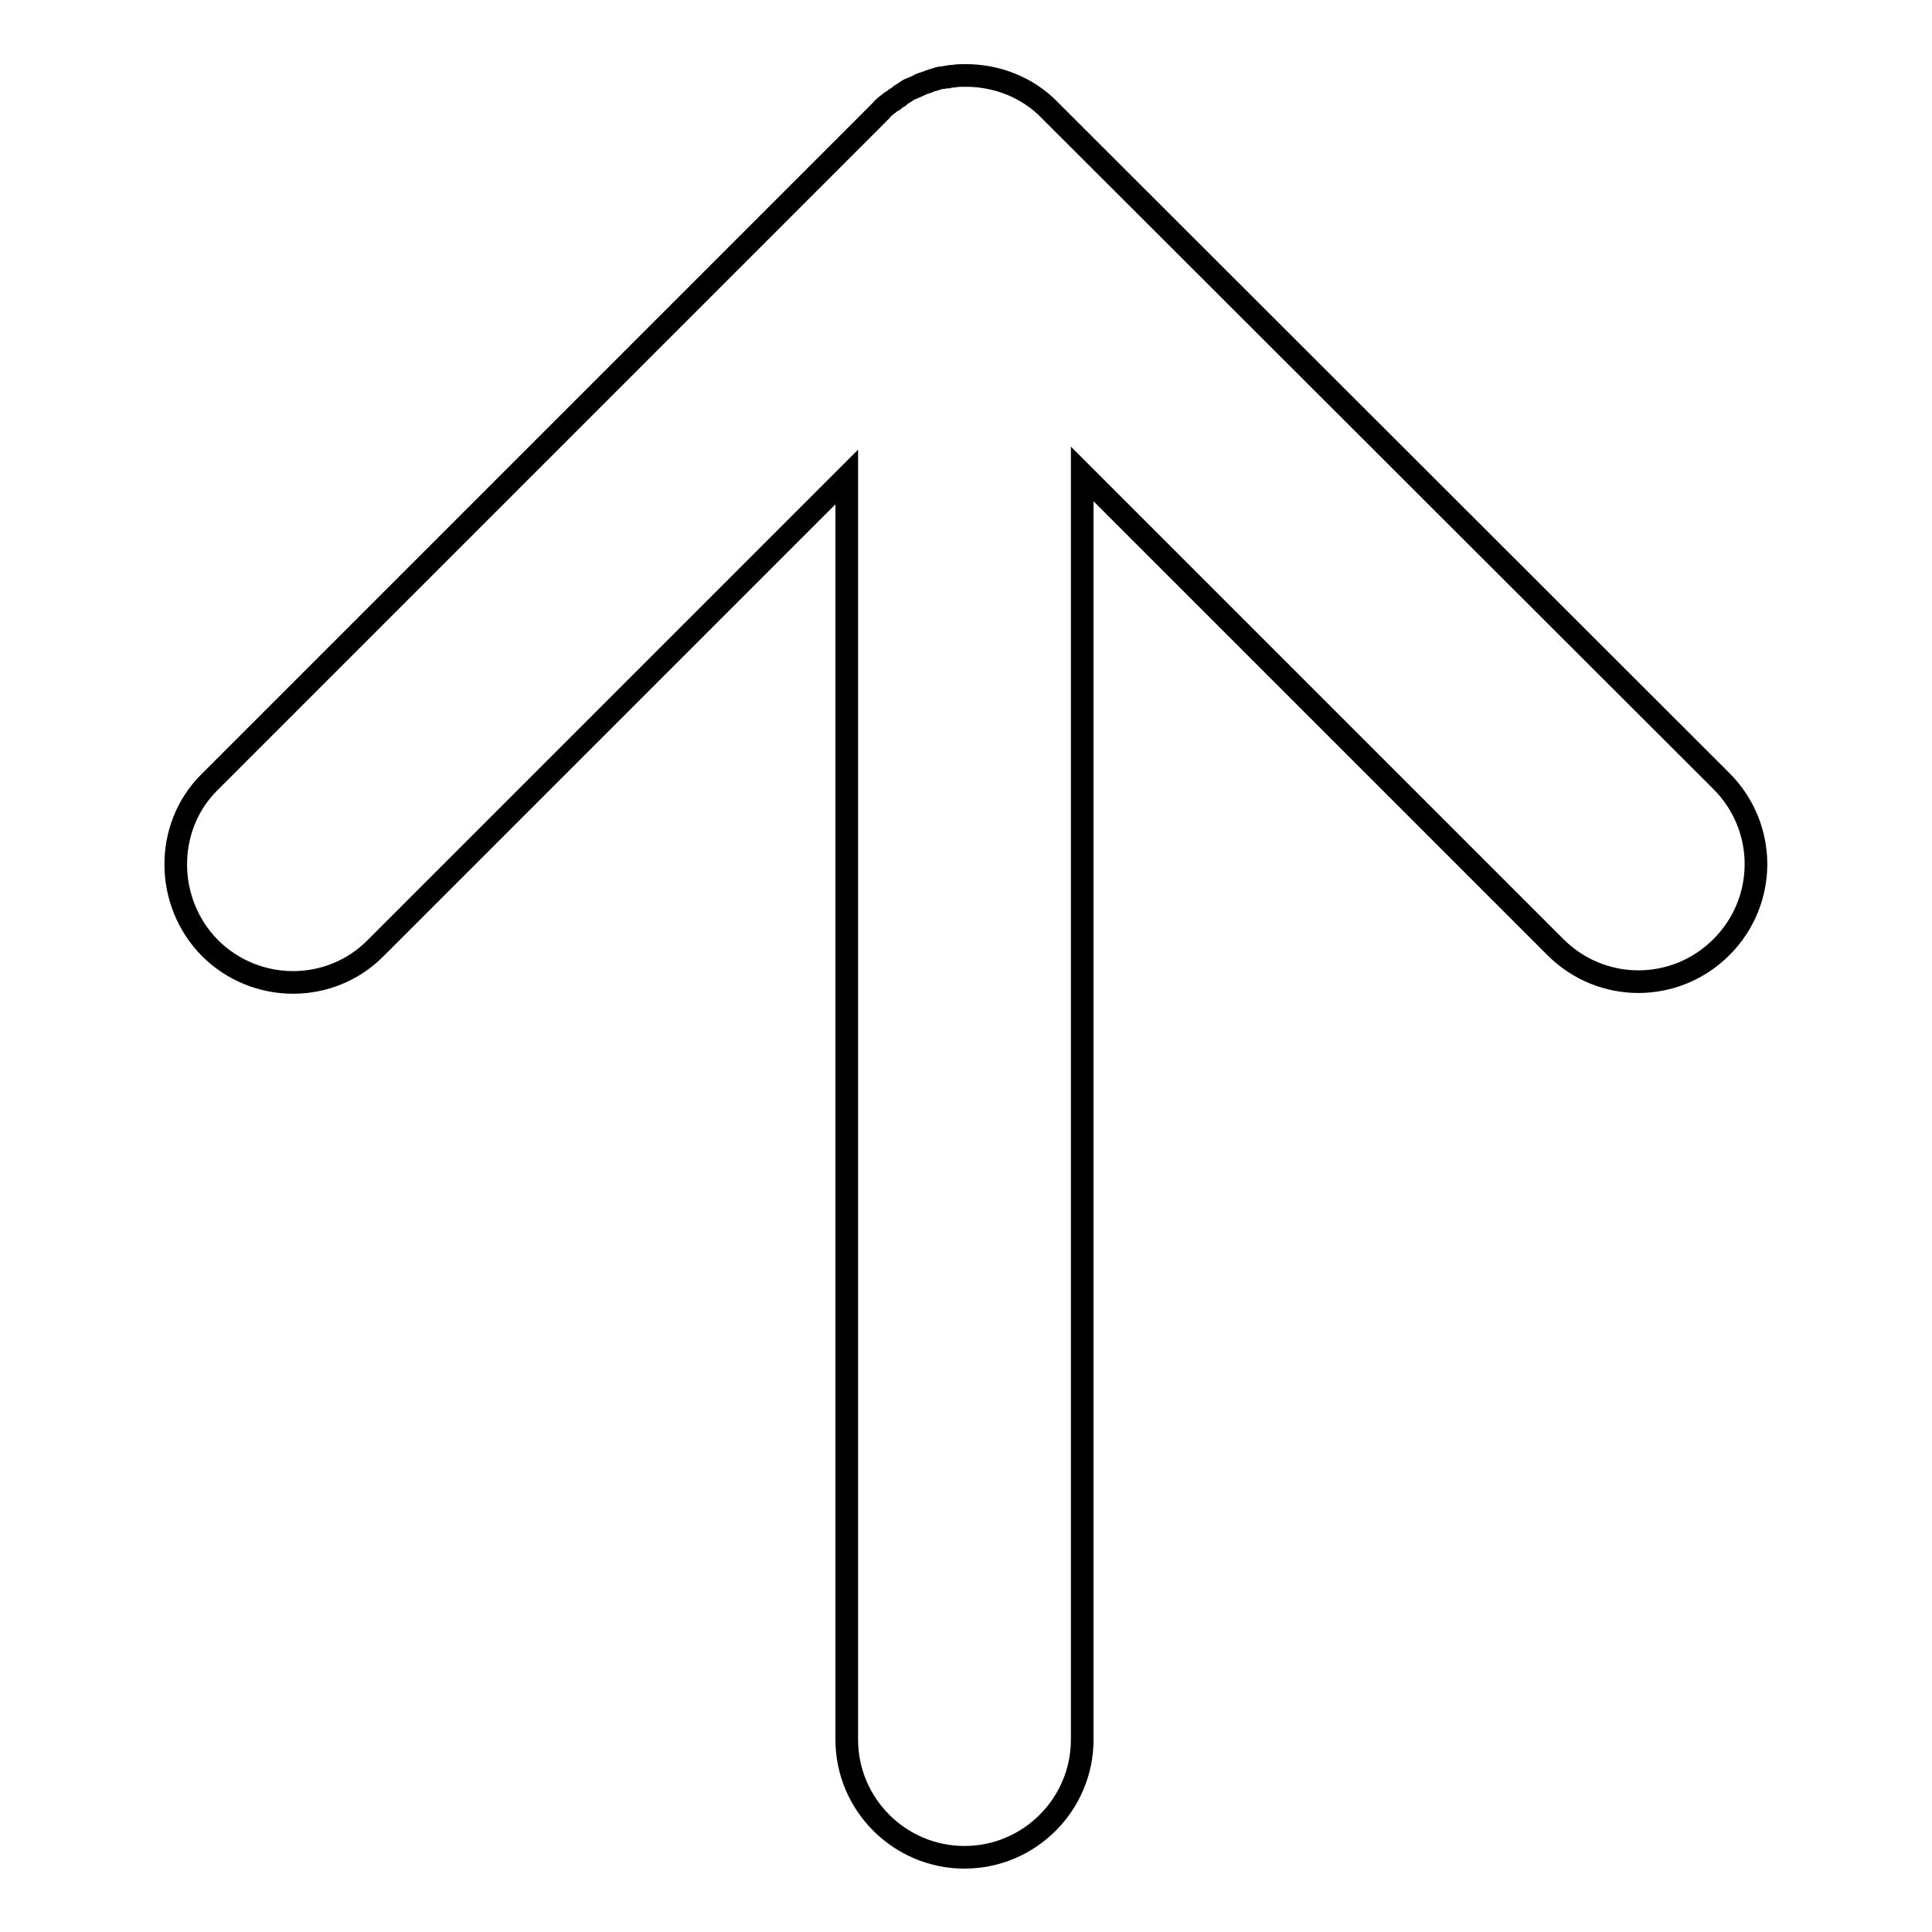 <?xml version="1.0" encoding="utf-8"?>
<!-- Svg Vector Icons : http://www.onlinewebfonts.com/icon -->
<!DOCTYPE svg PUBLIC "-//W3C//DTD SVG 1.1//EN" "http://www.w3.org/Graphics/SVG/1.1/DTD/svg11.dtd">
<svg version="1.1" xmlns="http://www.w3.org/2000/svg" xmlns:xlink="http://www.w3.org/1999/xlink" x="0px" y="0px" viewBox="0 0 256 256" enable-background="new 0 0 256 256" xml:space="preserve">
<g><g><path stroke-width="3" fill-opacity="0" stroke="#000000"  d="M27.8,125.6c6.1,6.1,16,6.1,22,0l62.4-62.4v167.3c0,8.6,7,15.6,15.6,15.6c8.6,0,15.6-7,15.6-15.6V62.8l62.7,62.7c6.1,6.1,15.9,6.1,22,0c6.1-6.1,6.1-15.9,0-22l-89-88.9C136.1,11.5,132,10,128,10c0,0-0.1,0-0.2,0l0,0l0,0c-0.5,0-1,0-1.5,0.1c-0.2,0-0.5,0-0.7,0.1c-0.3,0-0.6,0.1-0.8,0.1c-0.3,0-0.5,0.1-0.8,0.2c-0.2,0.1-0.5,0.1-0.7,0.2c-0.2,0.1-0.5,0.2-0.8,0.3c-0.2,0.1-0.5,0.1-0.7,0.3c-0.2,0.1-0.5,0.2-0.7,0.3c-0.2,0.1-0.5,0.2-0.7,0.3c-0.2,0.1-0.4,0.3-0.6,0.4c-0.2,0.1-0.5,0.3-0.7,0.5c-0.2,0.1-0.5,0.3-0.7,0.5c-0.2,0.1-0.4,0.2-0.6,0.4c-0.4,0.3-0.8,0.6-1.1,1l-89,89C21.8,109.6,21.8,119.5,27.8,125.6L27.8,125.6z"/></g></g>
</svg>